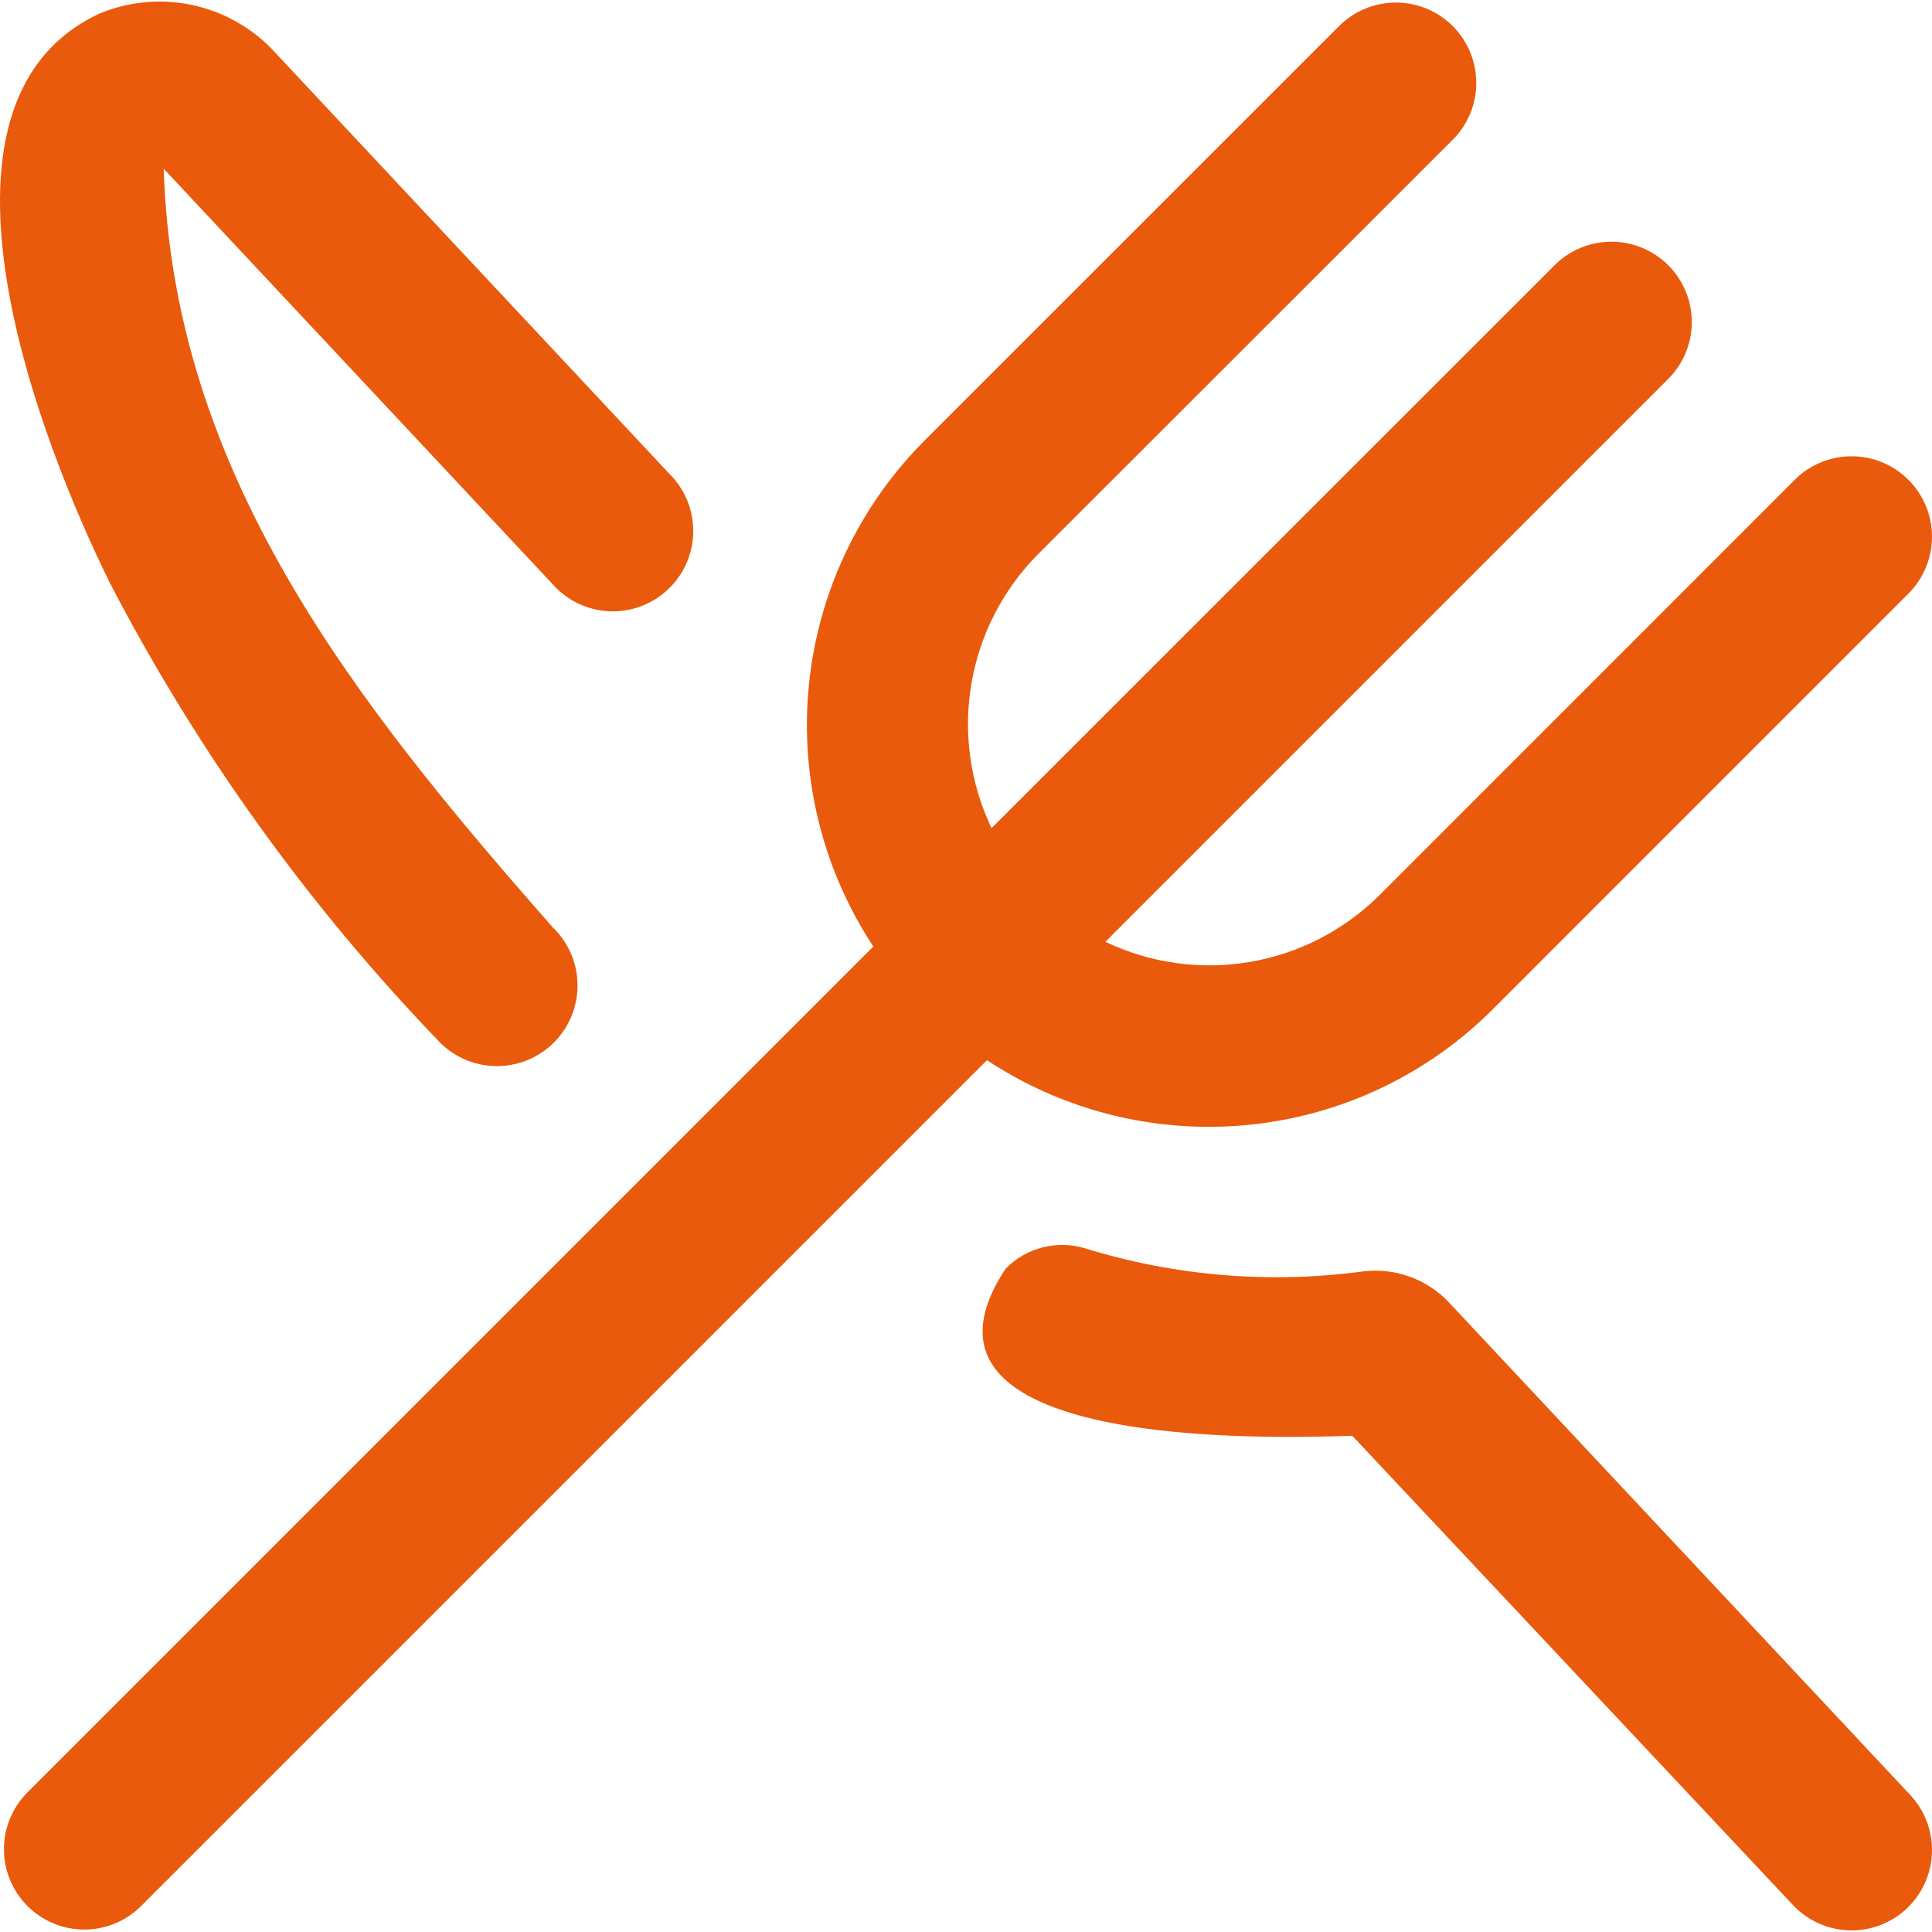 <svg width="111" height="111" viewBox="0 0 111 111" fill="none" xmlns="http://www.w3.org/2000/svg">
<path d="M6.325 33.514C2.405 25.589 -5.372 5.95 5.711 0.782C7.359 0.097 9.173 -0.084 10.924 0.264C12.674 0.612 14.282 1.472 15.542 2.736L38.447 27.21C38.879 27.635 39.224 28.141 39.461 28.7C39.698 29.258 39.823 29.858 39.828 30.464C39.834 31.071 39.719 31.672 39.492 32.235C39.265 32.797 38.929 33.309 38.504 33.742C38.079 34.175 37.573 34.519 37.015 34.757C36.456 34.994 35.857 35.118 35.25 35.124C34.644 35.129 34.042 35.015 33.48 34.788C32.917 34.561 32.405 34.225 31.973 33.8L9.405 9.695C9.955 27.136 20.225 40.172 31.76 53.282C32.645 54.133 33.157 55.301 33.181 56.529C33.205 57.758 32.74 58.945 31.889 59.83C31.038 60.716 29.87 61.227 28.642 61.251C27.414 61.275 26.227 60.811 25.341 59.96C17.761 52.107 11.356 43.199 6.325 33.514ZM83.313 74.898C82.684 74.209 81.898 73.681 81.022 73.36C80.146 73.038 79.205 72.932 78.28 73.051C72.923 73.77 67.474 73.313 62.311 71.712C61.521 71.479 60.682 71.465 59.884 71.671C59.086 71.878 58.359 72.297 57.781 72.885C50.882 83.303 72.9 82.642 77.693 82.49L103.013 109.453C103.428 109.895 103.927 110.251 104.48 110.501C105.034 110.75 105.63 110.888 106.237 110.906C106.844 110.925 107.448 110.824 108.015 110.609C108.583 110.394 109.102 110.07 109.545 109.654C109.987 109.238 110.343 108.74 110.592 108.186C110.841 107.633 110.979 107.036 110.998 106.43C111.016 105.823 110.915 105.219 110.701 104.651C110.486 104.084 110.161 103.564 109.745 103.122L83.313 74.898ZM69.437 64.739C72.469 64.743 75.472 64.149 78.274 62.991C81.076 61.832 83.621 60.132 85.765 57.988L109.644 34.105C110.073 33.676 110.414 33.167 110.646 32.606C110.879 32.046 110.999 31.445 110.999 30.838C111 30.232 110.881 29.631 110.649 29.07C110.417 28.509 110.077 28 109.648 27.57C109.22 27.141 108.711 26.8 108.15 26.568C107.59 26.335 106.989 26.215 106.382 26.215C105.776 26.214 105.175 26.333 104.614 26.565C104.053 26.797 103.544 27.137 103.114 27.566L79.236 51.449C77.208 53.459 74.608 54.794 71.793 55.27C68.977 55.746 66.084 55.34 63.507 54.109L95.79 21.826C96.231 21.4 96.583 20.89 96.825 20.327C97.067 19.764 97.195 19.158 97.2 18.544C97.205 17.931 97.088 17.323 96.856 16.756C96.624 16.188 96.281 15.673 95.848 15.239C95.414 14.805 94.898 14.463 94.331 14.23C93.763 13.998 93.155 13.881 92.542 13.887C91.929 13.892 91.323 14.019 90.76 14.261C90.196 14.503 89.687 14.855 89.261 15.296L56.969 47.579C55.737 45.003 55.331 42.109 55.808 39.294C56.284 36.478 57.618 33.879 59.629 31.851L83.521 7.972C84.362 7.101 84.828 5.935 84.817 4.724C84.806 3.513 84.321 2.355 83.465 1.499C82.609 0.643 81.45 0.157 80.24 0.147C79.029 0.136 77.862 0.602 76.991 1.443L53.108 25.322C49.353 29.09 47.011 34.037 46.477 39.33C45.942 44.623 47.249 49.939 50.176 54.381L1.523 103.034C0.682 103.905 0.216 105.072 0.227 106.283C0.237 107.493 0.723 108.652 1.579 109.508C2.435 110.364 3.593 110.85 4.804 110.86C6.015 110.871 7.181 110.405 8.052 109.564L56.705 60.911C60.482 63.407 64.909 64.739 69.437 64.739Z" fill="#EA5A0C"/>
</svg>
